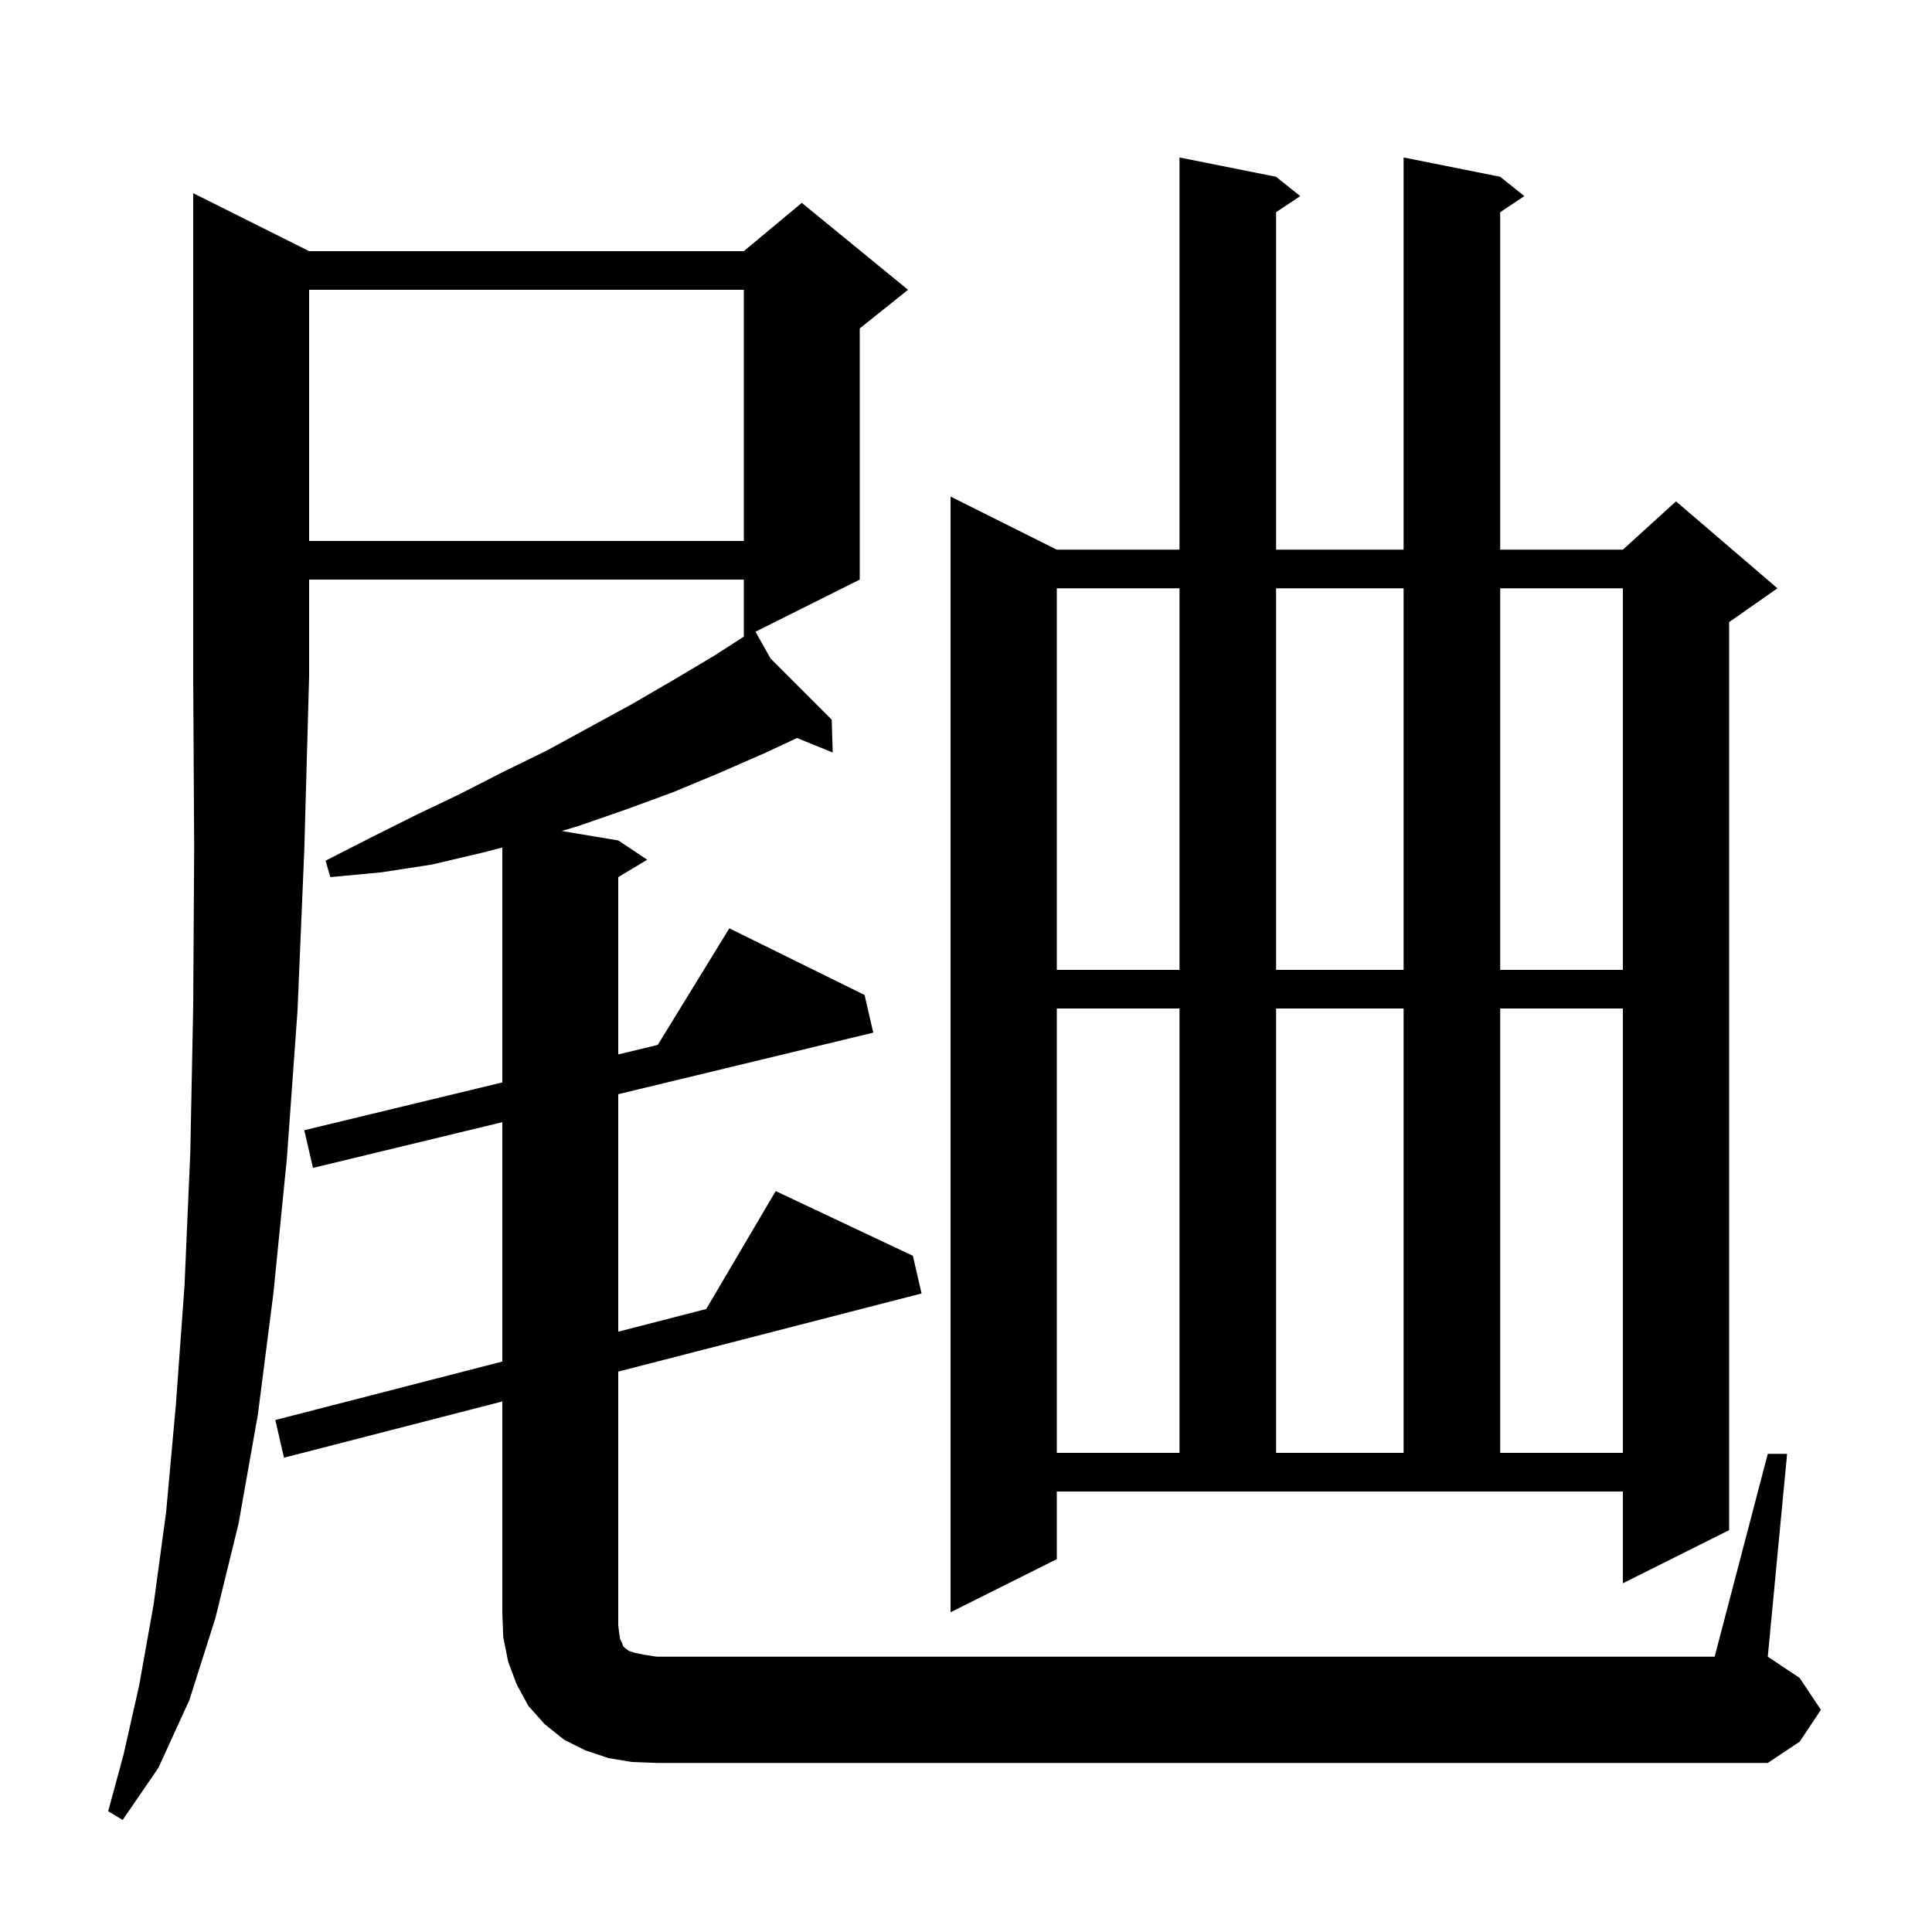 <svg xmlns="http://www.w3.org/2000/svg" xmlns:xlink="http://www.w3.org/1999/xlink" version="1.1" baseProfile="full" viewBox="0 0 200 200" width="200" height="200"><g fill="currentColor"><path d="M 32.0 26.0 L 77.0 26.0 L 83.0 21.0 L 94.0 30.0 L 89.0 34.0 L 89.0 60.0 L 78.21 65.395 L 79.767 68.167 L 86.1 74.5 L 86.2 77.9 L 82.508 76.398 L 79.3 77.9 L 74.5 80.0 L 69.7 82.0 L 64.8 83.8 L 59.9 85.5 L 58.15 86.025 L 64.0 87.0 L 67.0 89.0 L 64.0 90.8 L 64.0 109.155 L 68.093 108.167 L 75.5 96.1 L 89.5 103.0 L 90.4 106.9 L 64.0 113.272 L 64.0 137.856 L 73.108 135.51 L 80.3 123.3 L 94.5 130.0 L 95.4 133.9 L 64.0 141.988 L 64.0 168.2 L 64.1 169.1 L 64.2 169.7 L 64.4 170.1 L 64.5 170.4 L 64.7 170.6 L 65.1 170.9 L 65.7 171.1 L 66.7 171.3 L 68.0 171.5 L 177.5 171.5 L 183.0 150.5 L 185.0 150.5 L 183.0 171.5 L 186.3 173.7 L 188.5 177.0 L 186.3 180.3 L 183.0 182.5 L 68.0 182.5 L 65.4 182.4 L 63.0 182.0 L 60.6 181.2 L 58.4 180.1 L 56.4 178.5 L 54.7 176.6 L 53.5 174.4 L 52.6 172.0 L 52.1 169.5 L 52.0 167.0 L 52.0 145.079 L 29.4 150.9 L 28.5 147.0 L 52.0 140.947 L 52.0 116.169 L 32.4 120.9 L 31.5 117.0 L 52.0 112.052 L 52.0 87.739 L 49.8 88.3 L 44.7 89.5 L 39.5 90.3 L 34.2 90.8 L 33.7 89.1 L 38.4 86.7 L 43.0 84.4 L 47.6 82.2 L 52.1 79.9 L 56.6 77.7 L 65.4 72.9 L 69.7 70.4 L 73.9 67.9 L 77.0 65.907 L 77.0 60.0 L 32.0 60.0 L 32.0 70.0 L 31.5 88.0 L 30.8 104.6 L 29.7 119.9 L 28.3 133.9 L 26.7 146.4 L 24.7 157.7 L 22.3 167.5 L 19.6 176.0 L 16.4 183.0 L 12.7 188.4 L 11.2 187.5 L 12.8 181.6 L 14.4 174.5 L 15.9 166.1 L 17.2 156.5 L 18.2 145.5 L 19.1 133.1 L 19.7 119.3 L 20.0 104.2 L 20.1 87.8 L 20.0 70.0 L 20.0 20.0 Z M 109.4 161.4 L 98.4 166.9 L 98.4 51.4 L 109.4 56.9 L 122.1 56.9 L 122.1 16.3 L 132.1 18.3 L 134.6 20.3 L 132.1 21.967 L 132.1 56.9 L 145.3 56.9 L 145.3 16.3 L 155.3 18.3 L 157.8 20.3 L 155.3 21.967 L 155.3 56.9 L 168.0 56.9 L 173.5 51.9 L 184.0 60.9 L 179.0 64.4 L 179.0 158.4 L 168.0 163.9 L 168.0 154.4 L 109.4 154.4 Z M 109.4 104.4 L 109.4 150.4 L 122.1 150.4 L 122.1 104.4 Z M 132.1 104.4 L 132.1 150.4 L 145.3 150.4 L 145.3 104.4 Z M 155.3 104.4 L 155.3 150.4 L 168.0 150.4 L 168.0 104.4 Z M 109.4 60.9 L 109.4 100.4 L 122.1 100.4 L 122.1 60.9 Z M 132.1 60.9 L 132.1 100.4 L 145.3 100.4 L 145.3 60.9 Z M 155.3 60.9 L 155.3 100.4 L 168.0 100.4 L 168.0 60.9 Z M 32.0 30.0 L 32.0 56.0 L 77.0 56.0 L 77.0 30.0 Z "/></g></svg>